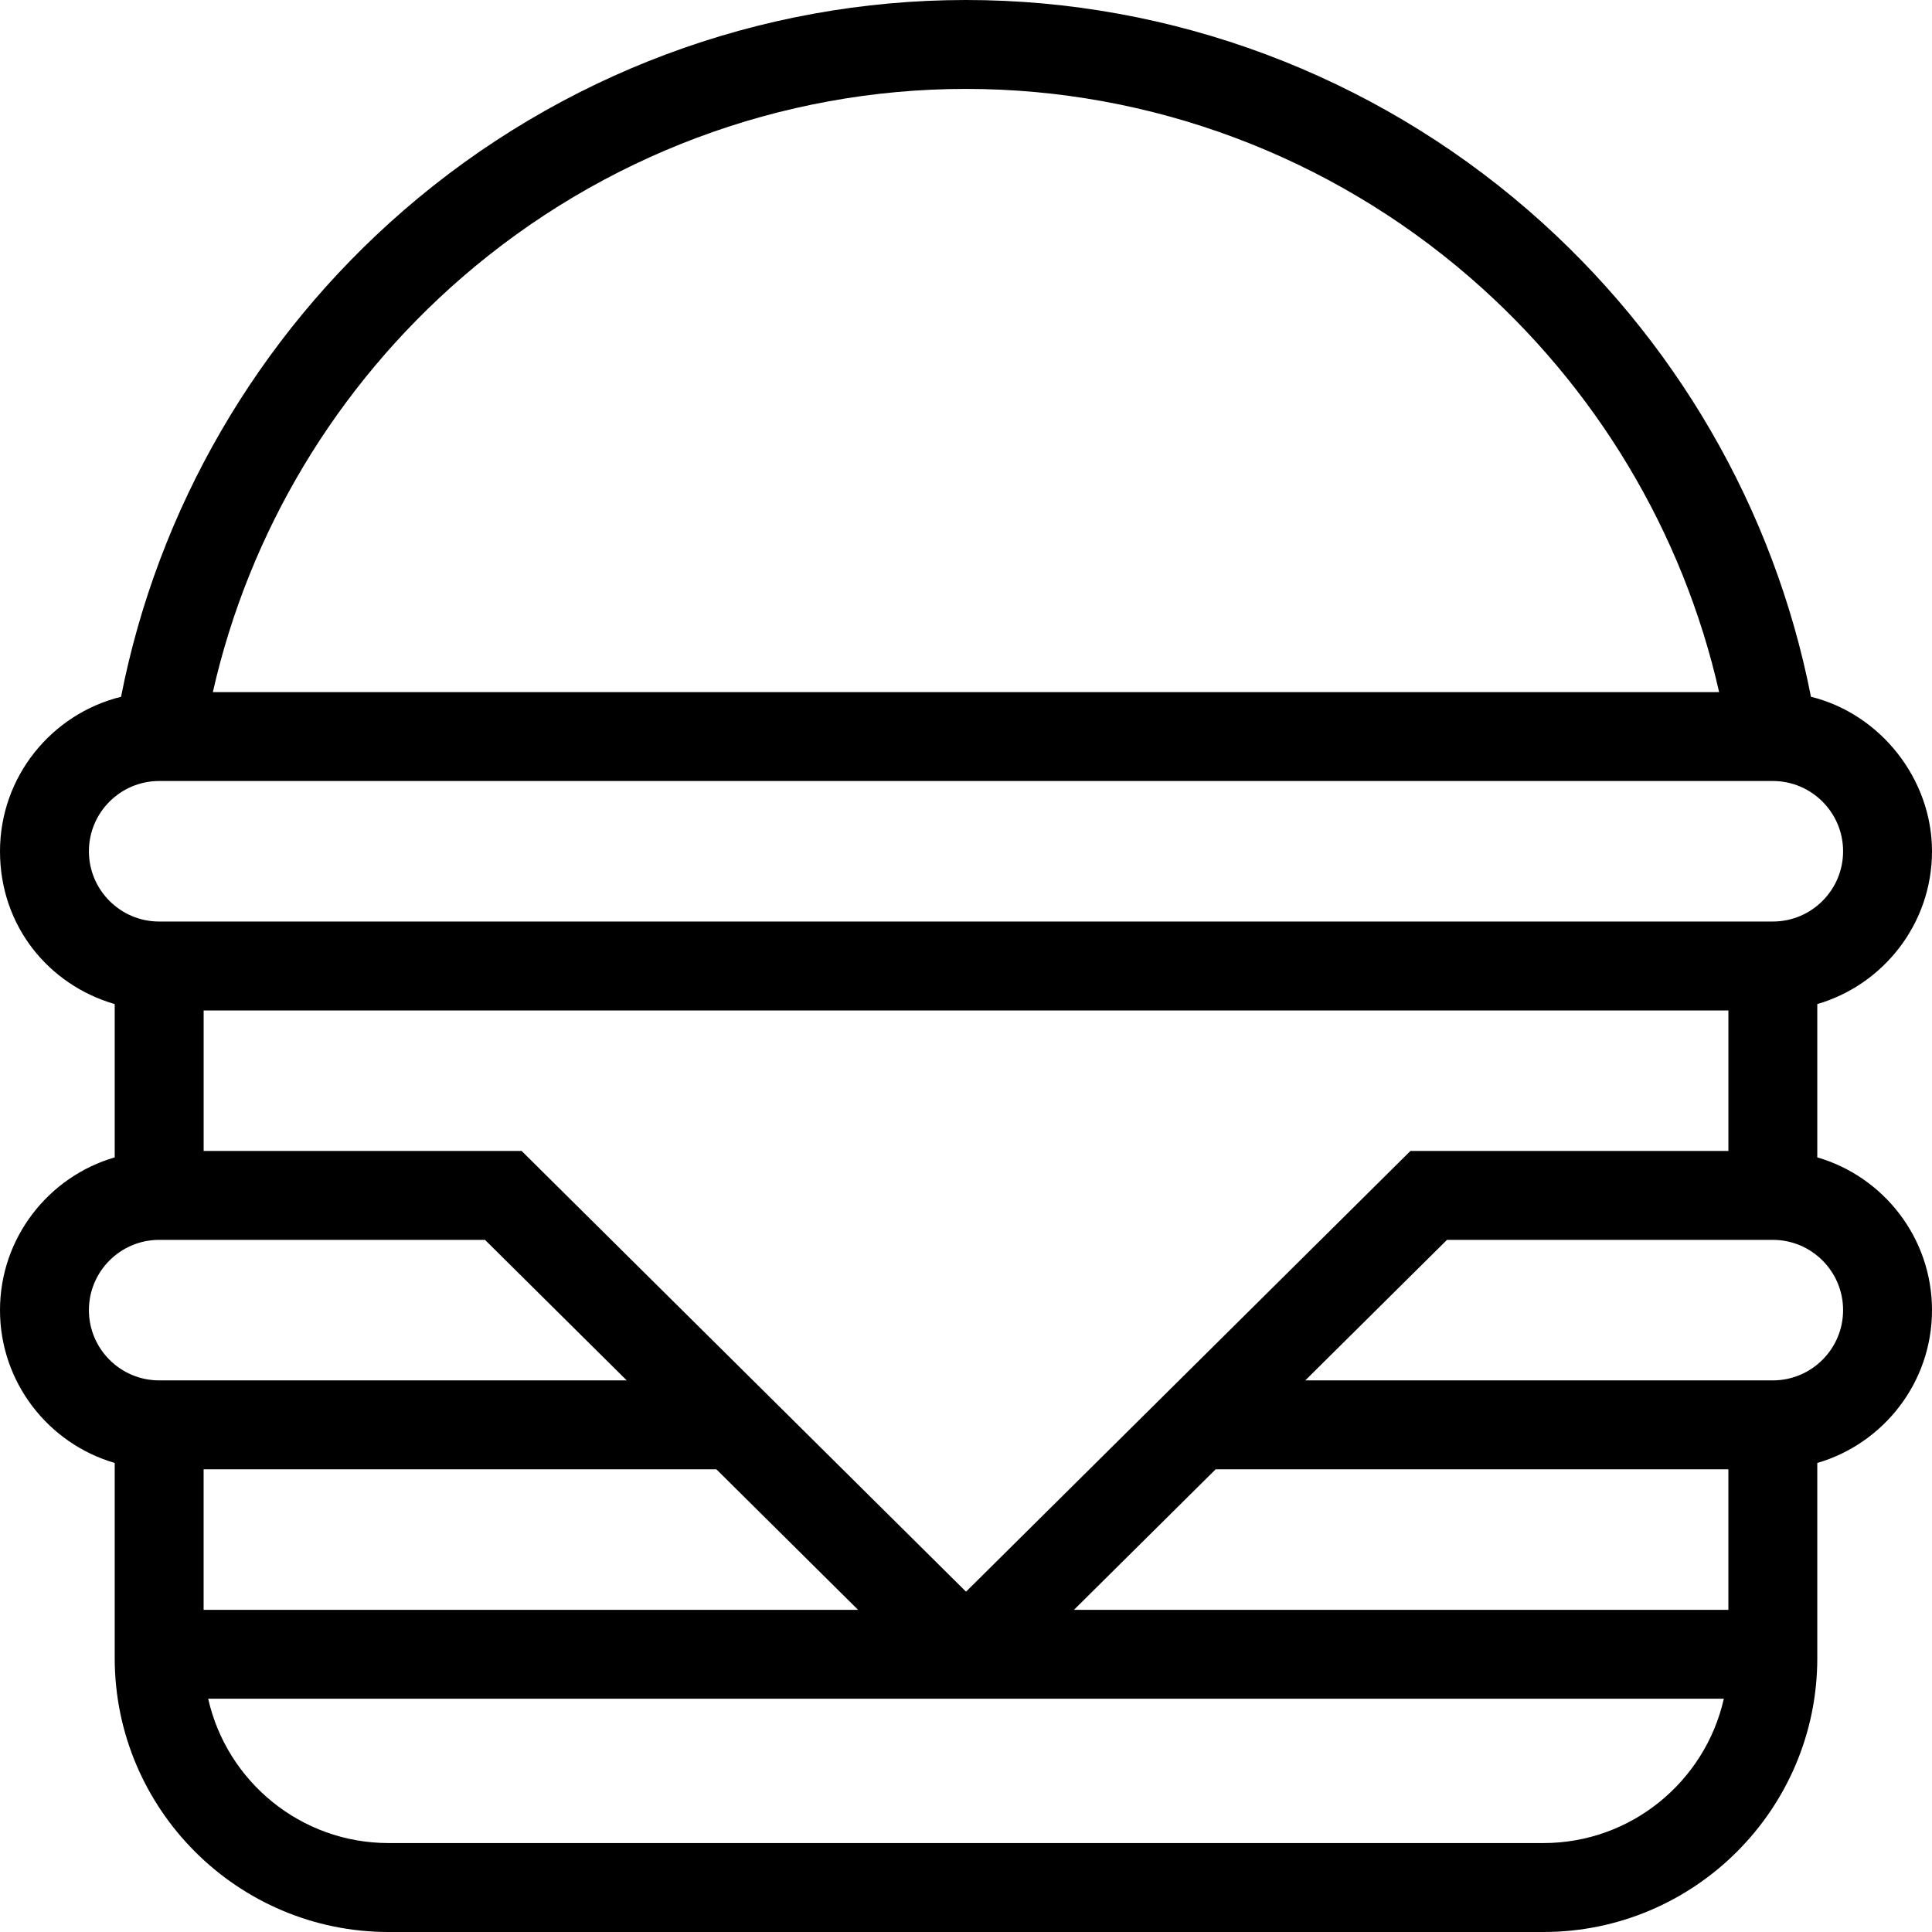<svg xmlns="http://www.w3.org/2000/svg" viewBox="0 0 673.67 673.67">
  <path d="M633.67 403.55v-53.44c23.08-6.73 40-28.06 40-53.28s-18.01-47.91-42.21-53.88c-12.82-65.5-47.5-125.36-98.51-169.58C478.36 26.06 408.71 0 336.83 0S195.31 26.06 140.72 73.38C89.71 117.6 55.03 177.46 42.21 242.96 18 248.93 0 270.82 0 296.84s16.92 46.56 40 53.28v53.44c-23.08 6.73-40 28.06-40 53.28s16.92 46.56 40 53.28v68.05c0 52.66 42.84 95.5 95.5 95.5h402.67c52.66 0 95.5-42.84 95.5-95.5v-68.05c23.08-6.73 40-28.06 40-53.28s-16.92-46.56-40-53.28ZM374.48 561.33l49.41-49h178.78v49H374.48Zm-124.69-49 49.41 49H71v-49h178.78ZM336.84 555 181.89 401.33H71.01v-49h531.67v49H491.8L336.85 555ZM161.03 96.8C209.98 54.37 272.41 31 336.83 31s126.85 23.37 175.8 65.8c43.81 37.98 74.2 88.77 86.81 144.53H74.22c12.61-55.76 43-106.56 86.81-144.53ZM31 296.83c0-13.51 10.99-24.5 24.5-24.5h562.67c13.51 0 24.5 10.99 24.5 24.5s-10.99 24.5-24.5 24.5H55.5c-13.51 0-24.5-10.99-24.5-24.5Zm0 160c0-13.51 10.99-24.5 24.5-24.5h113.62l49.41 49H55.5c-13.51 0-24.5-10.99-24.5-24.5Zm507.17 185.83H135.5c-30.7 0-56.44-21.56-62.91-50.33h528.49c-6.48 28.77-32.22 50.33-62.91 50.33Zm80-161.33H455.14l49.41-49h113.62c13.51 0 24.5 10.99 24.5 24.5s-10.99 24.5-24.5 24.5Z"/>
</svg>